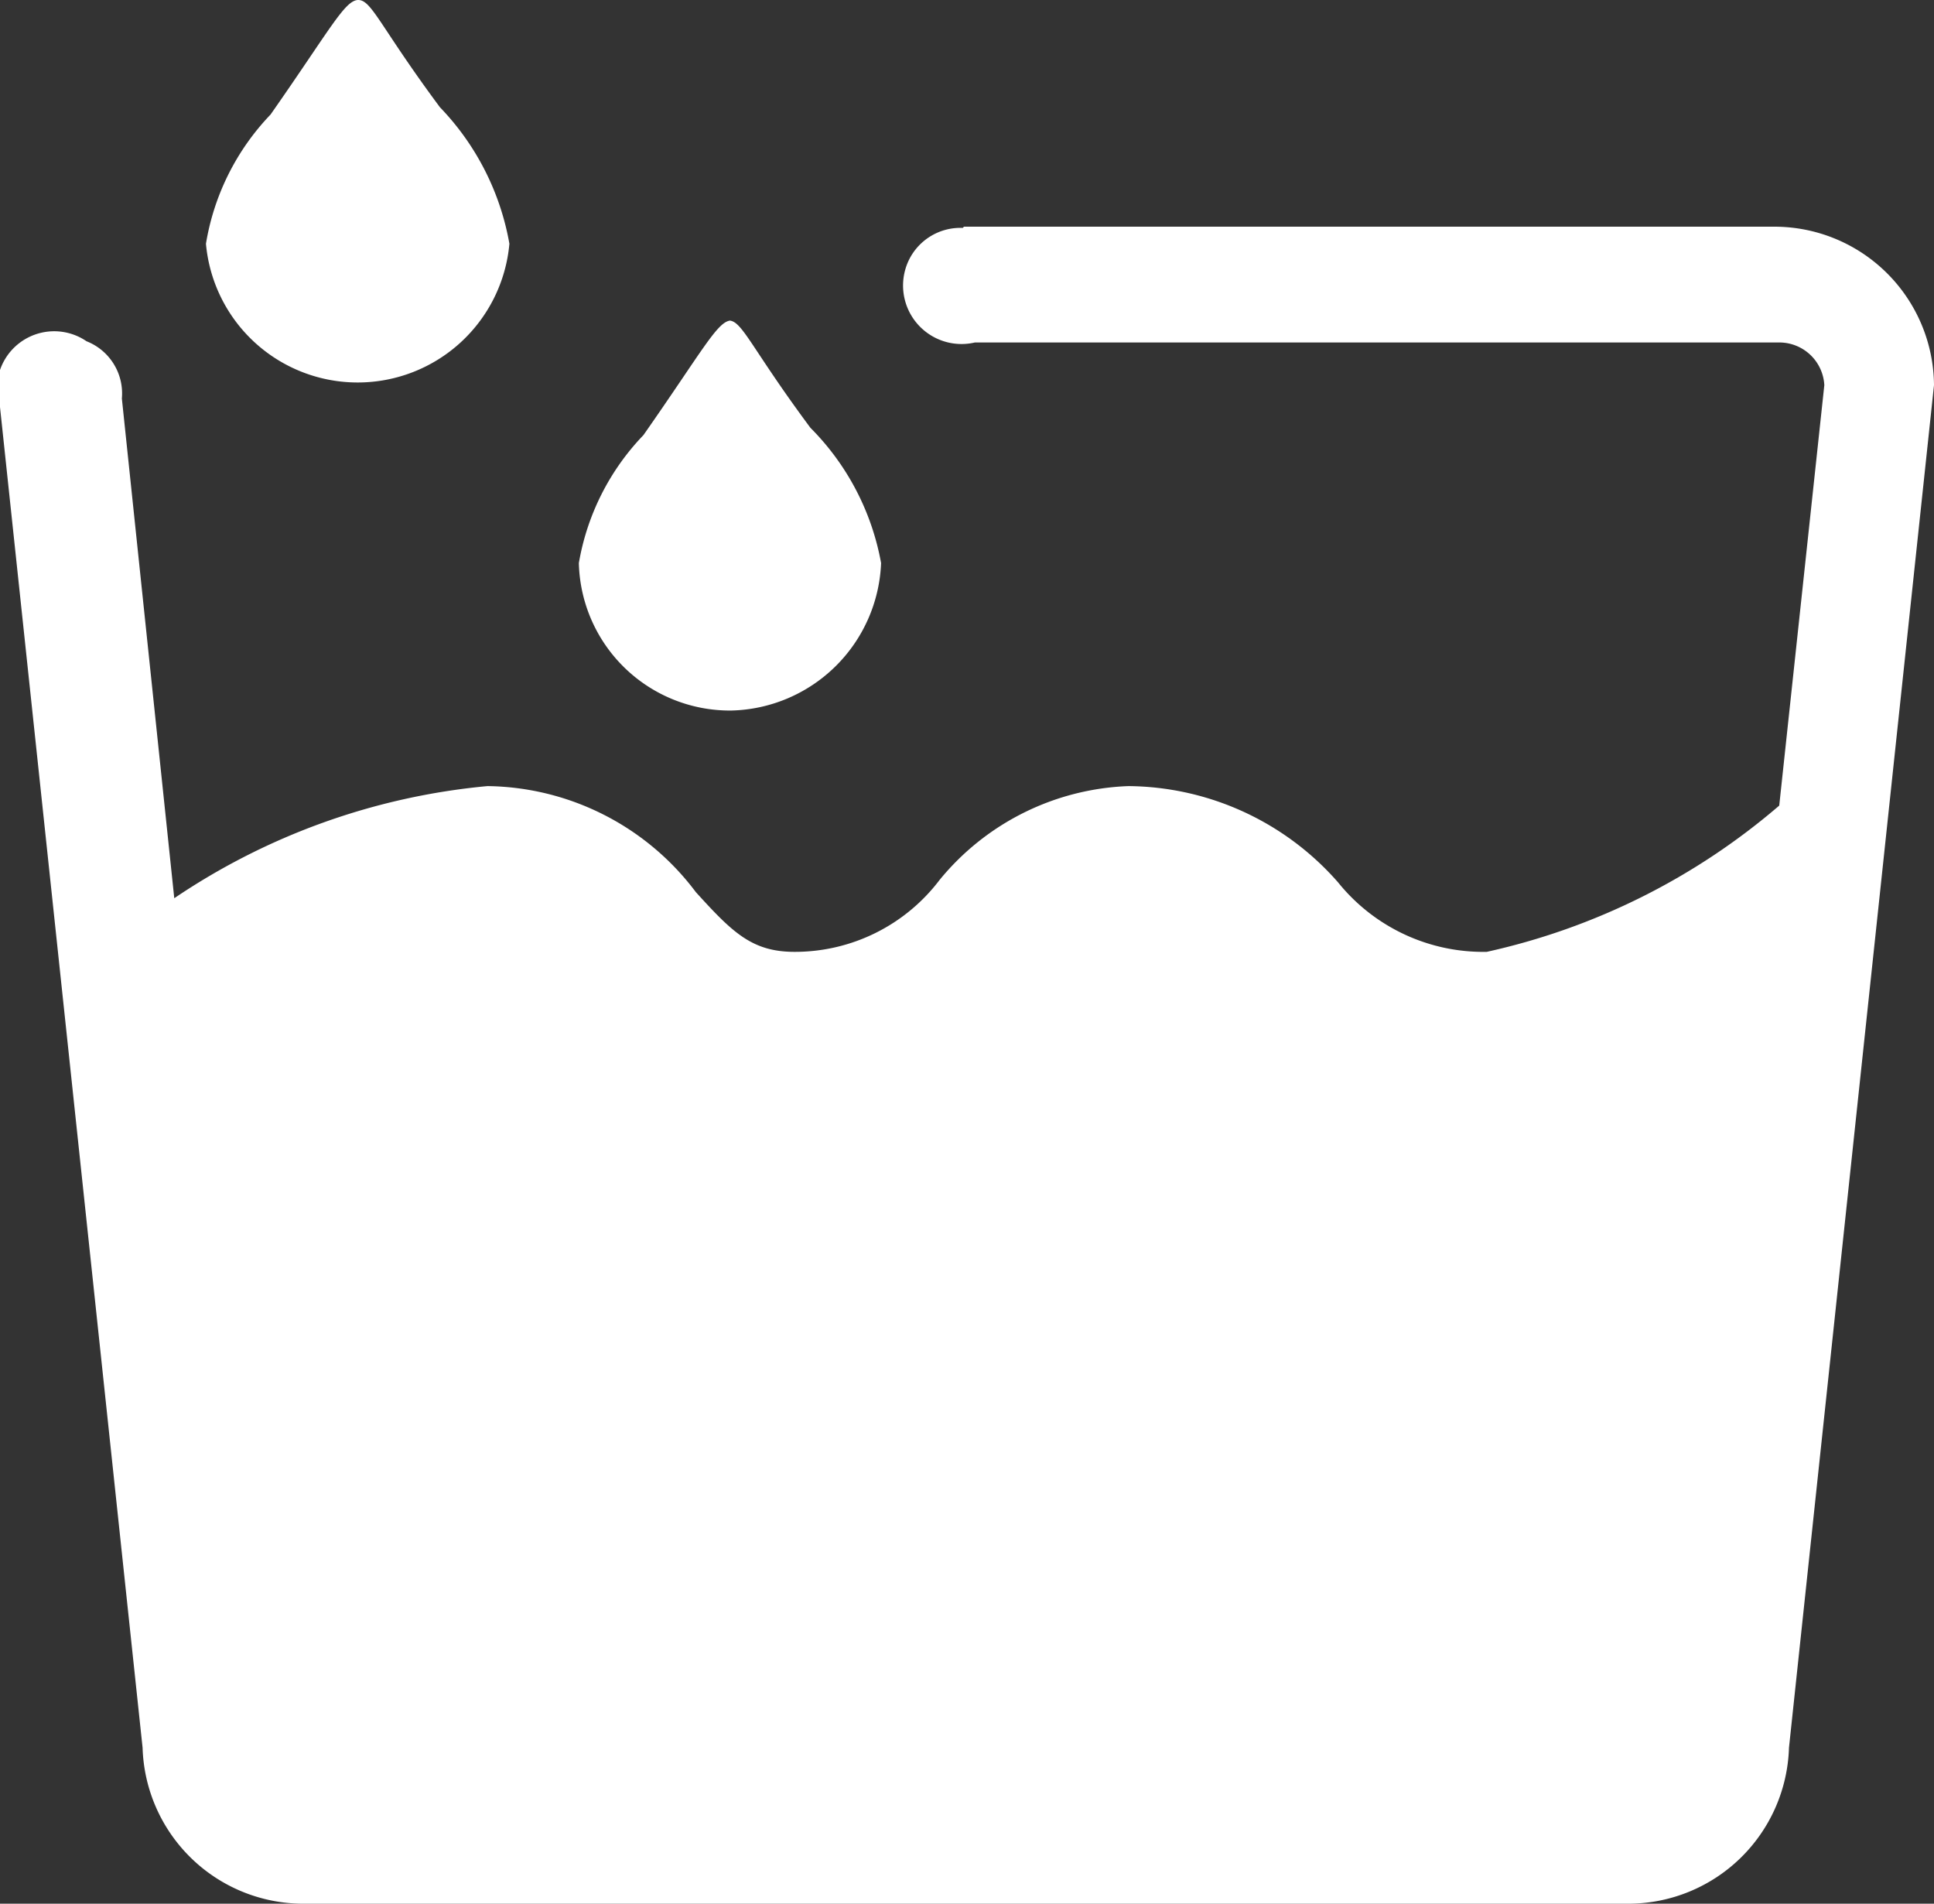 <svg xmlns="http://www.w3.org/2000/svg" viewBox="0 0 15.87 15.62"><rect x="0" y="0" width="15.87" height="15.62" fill="#333333" stroke="none"/><defs><style>.cls-1{fill:#fff;fill-rule:evenodd;}</style></defs><g id="图层_2" data-name="图层 2"><g id="_" data-name="ͼ"><path class="cls-1" d="M7.91,1.86l.1,0h6.55a1.31,1.31,0,0,1,1.31,1.3v0L14.68,14.34a1.32,1.32,0,0,1-1.31,1.28H2.48a1.32,1.32,0,0,1-1.31-1.28L0,3.34A.47.47,0,0,1,.71,2.8.46.46,0,0,1,1,3.27l.43,4.1A5.49,5.49,0,0,1,4,6.45a2.17,2.17,0,0,1,1.71.87c.3.33.46.49.81.49a1.49,1.49,0,0,0,1.19-.59,2.1,2.1,0,0,1,1.55-.77,2.31,2.31,0,0,1,1.72.79,1.53,1.53,0,0,0,1.22.57,5.5,5.5,0,0,0,2.4-1.2l.37-3.45a.37.37,0,0,0-.37-.35H8a.48.48,0,0,1-.54-.68.47.47,0,0,1,.44-.26ZM6,2.63H6c-.11,0-.23.24-.72.94a2,2,0,0,0-.53,1.05A1.24,1.24,0,0,0,6,5.83,1.26,1.26,0,0,0,7.23,4.62a2.1,2.1,0,0,0-.58-1.11c-.49-.66-.56-.88-.67-.88ZM2.94,0h0c-.11,0-.23.24-.72.94A2,2,0,0,0,1.69,2,1.25,1.25,0,0,0,4.18,2,2.15,2.15,0,0,0,3.61.88C3.12.22,3.05,0,2.94,0Z"/></g></g></svg>